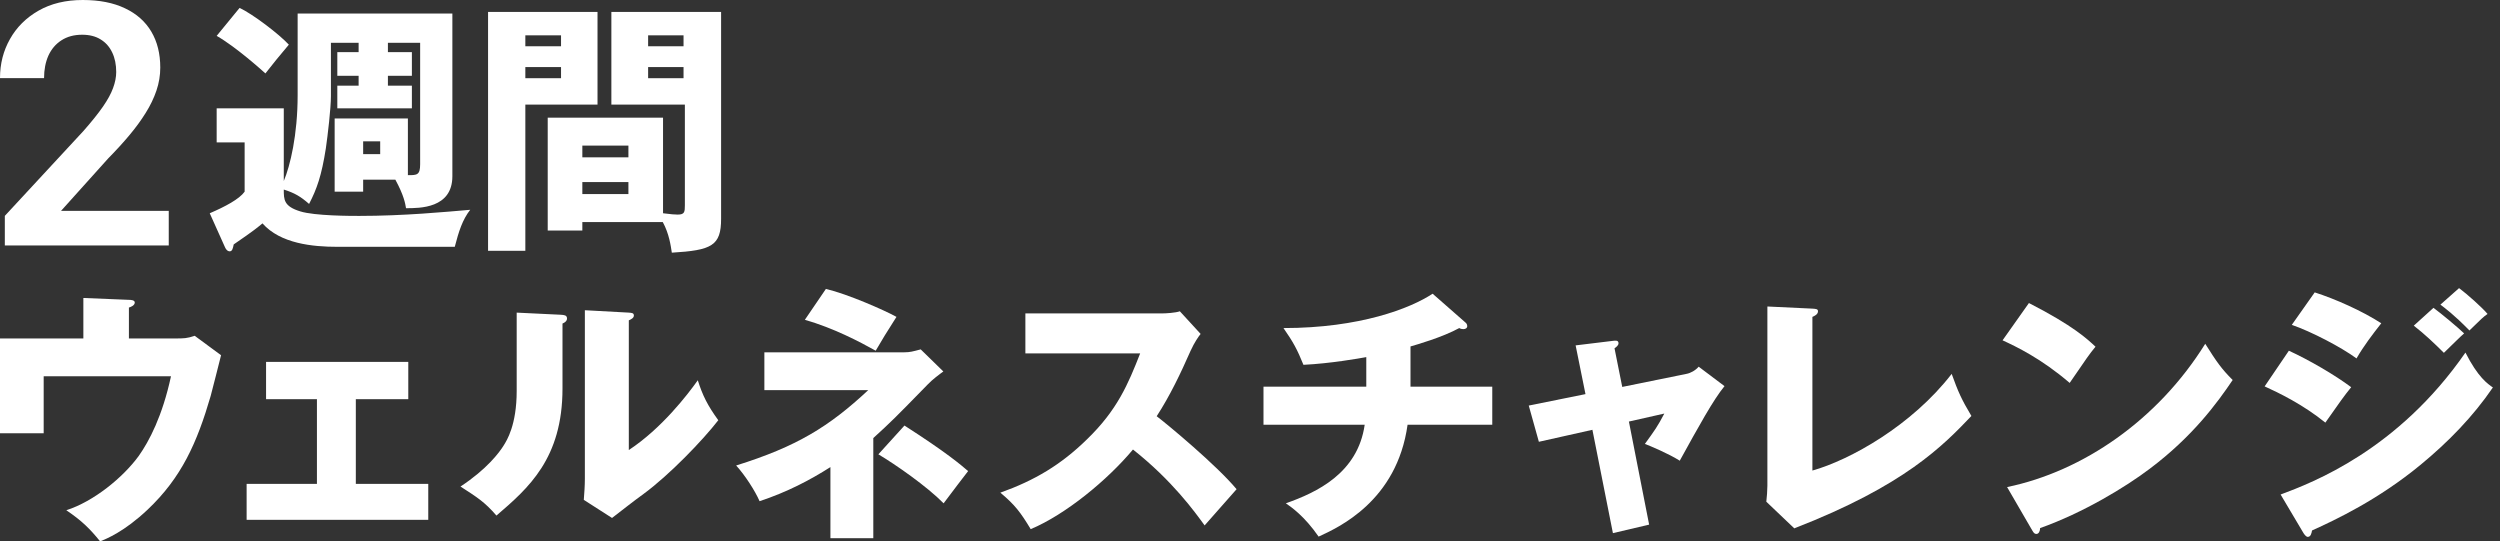 <svg width="314" height="68" viewBox="0 0 314 68" fill="none" xmlns="http://www.w3.org/2000/svg">
<rect x="0" y="0" width="314" height="68" fill="#333333" stroke="none"/>
<path d="M287.85 40.804L290.727 36.723C293.336 37.559 296.714 39.065 299.089 40.603C297.986 42.008 296.882 43.447 295.979 45.019C294.072 43.614 290.292 41.64 287.85 40.804ZM303.171 40.904L305.646 38.663C306.683 39.432 308.69 41.105 309.493 41.874C309.125 42.175 307.787 43.514 306.951 44.316C305.746 43.112 304.509 41.941 303.171 40.904ZM284.438 48.531L287.482 44.049C290.024 45.219 293.202 47.059 295.309 48.632C294.339 49.836 293.971 50.371 292.065 53.081C289.255 50.806 286.211 49.334 284.438 48.531ZM306.516 38.262L308.857 36.188C309.861 36.924 311.768 38.63 312.437 39.432C311.868 39.834 311.701 40.001 310.162 41.506C308.121 39.432 307.118 38.73 306.516 38.262ZM289.322 66.963L286.445 62.112C290.459 60.607 301.163 56.56 309.66 44.283C311.232 47.394 312.47 48.23 313.106 48.665C310.597 52.345 307.486 55.523 304.04 58.366C298.688 62.782 293.336 65.29 290.392 66.629C290.325 66.996 290.225 67.431 289.857 67.431C289.656 67.431 289.455 67.164 289.322 66.963Z" fill="white"/>
<path d="M251.521 42.744L254.833 38.061C260.453 40.938 262.193 42.61 263.196 43.547C262.393 44.517 262.159 44.885 259.951 48.096C256.372 45.019 253.194 43.514 251.521 42.744ZM255.235 66.595L252.09 61.176C261.624 59.202 271.024 52.746 276.978 43.179C278.416 45.454 278.985 46.29 280.424 47.728C278.483 50.605 275.406 54.82 270.02 58.868C266.976 61.176 261.624 64.421 256.238 66.328C256.238 66.695 256.071 67.064 255.77 67.064C255.569 67.064 255.435 66.963 255.235 66.595Z" fill="white"/>
<path d="M221.984 38.496L227.637 38.764C228.072 38.797 228.34 38.797 228.34 39.098C228.34 39.499 227.871 39.7 227.637 39.8V59.102C232.387 57.764 240.115 53.449 245.132 46.959C245.935 49.2 246.37 50.17 247.608 52.245C244.062 55.958 239.245 60.975 225.362 66.361L221.85 63.016C221.917 62.547 221.984 61.477 221.984 61.009V38.496Z" fill="white"/>
<path d="M199.136 49.501L197.899 43.38L202.582 42.811C202.883 42.778 203.284 42.711 203.284 43.112C203.284 43.38 203.017 43.581 202.783 43.748L203.753 48.598L211.815 46.959C212.35 46.859 212.952 46.524 213.353 46.056L216.598 48.498C215.193 50.204 213.32 53.616 210.978 57.864C209.607 56.995 207.232 55.991 206.596 55.757C207.834 54.051 208.202 53.549 209.038 51.943L204.589 52.947L207.131 65.893L202.582 66.963L200.006 53.984L193.282 55.489L192.011 50.94L199.136 49.501Z" fill="white"/>
<path d="M177.159 43.514V48.565H187.429V53.348H176.791C175.453 62.949 168.094 66.26 165.618 67.398C163.812 64.789 162.173 63.685 161.504 63.216C165.384 61.845 170.536 59.436 171.405 53.348H158.694V48.565H171.606V44.852C170.703 45.019 167.124 45.654 163.712 45.822C162.942 43.915 162.44 42.978 161.203 41.205C170.803 41.205 177.159 38.73 179.936 36.89L184.017 40.469C184.184 40.603 184.284 40.737 184.284 40.971C184.284 41.205 184.084 41.339 183.782 41.339C183.649 41.339 183.448 41.306 183.281 41.205C181.14 42.376 177.962 43.279 177.159 43.514Z" fill="white"/>
<path d="M143.206 44.383H128.788V39.366H145.882C146.417 39.366 147.621 39.299 148.19 39.098L150.799 41.941C150.531 42.276 150.03 42.978 149.528 44.082C148.29 46.892 146.952 49.702 145.28 52.278C146.685 53.348 152.806 58.433 155.315 61.444C154.211 62.715 152.405 64.722 151.301 65.993C150.063 64.287 147.253 60.373 142.302 56.459C139.091 60.306 133.839 64.621 129.457 66.461C128.186 64.354 127.483 63.417 125.644 61.878C129.959 60.34 133.27 58.366 136.515 55.188C140.329 51.508 141.7 48.23 143.206 44.383Z" fill="white"/>
<path d="M109.051 49H96.005V44.249H113.601C114.27 44.249 114.638 44.149 115.641 43.882L118.485 46.658C118.016 46.992 117.113 47.661 116.511 48.297C112.43 52.478 111.962 52.947 109.687 55.021V67.599H104.301V58.667C101.726 60.306 98.849 61.812 95.403 62.949C94.835 61.644 93.563 59.671 92.46 58.466C100.053 56.091 104.101 53.616 109.051 49ZM101.09 40.168L103.733 36.288C106.442 36.924 111.092 38.964 112.597 39.8C111.092 42.175 111.025 42.276 109.988 44.049C107.948 42.911 104.703 41.205 101.09 40.168ZM110.323 57.061L113.601 53.449C119.02 56.928 120.693 58.4 121.596 59.169C121.161 59.704 119.555 61.845 118.518 63.217C116.411 61.076 112.463 58.333 110.323 57.061Z" fill="white"/>
<path d="M64.896 39.265L70.449 39.533C70.817 39.566 71.218 39.566 71.218 40.001C71.218 40.403 70.783 40.57 70.649 40.637V48.799C70.649 57.597 66.368 61.31 62.353 64.755C60.882 63.049 59.911 62.447 57.837 61.109C61.149 58.935 62.721 56.827 63.257 55.958C63.658 55.322 64.896 53.382 64.896 49.1V39.265ZM73.459 38.964L78.979 39.265C79.347 39.299 79.614 39.299 79.614 39.633C79.614 39.934 79.28 40.102 78.979 40.235V56.526C83.093 53.817 86.338 49.602 87.643 47.762C88.245 49.669 88.88 50.94 90.218 52.78C88.278 55.289 84.063 59.671 80.819 62.046C79.481 63.016 78.176 64.053 76.871 65.056L73.325 62.782C73.392 61.879 73.459 61.042 73.459 60.106V38.964Z" fill="white"/>
<path d="M44.691 50.137V60.775H53.79V65.29H30.976V60.775H39.807V50.137H33.418V45.454H51.281V50.137H44.691Z" fill="white"/>
<path d="M16.191 42.51H21.978C23.081 42.51 23.483 42.51 24.453 42.175L27.765 44.617C27.564 45.42 26.661 49 26.46 49.736C24.754 55.59 22.814 59.972 18.532 64.019C15.588 66.796 13.381 67.666 12.578 68C11.307 66.428 10.303 65.424 8.329 64.086C11.775 62.982 15.455 59.972 17.428 57.262C18.733 55.422 20.405 52.244 21.476 47.26H5.486V54.419H0V42.51H10.47V37.425L16.191 37.66C16.458 37.66 16.926 37.693 16.926 37.994C16.926 38.362 16.425 38.563 16.191 38.63V42.51Z" fill="white"/>
<path d="M83.244 27.889H73.142V28.959H68.793V14.776H83.277V26.785C84.281 26.919 84.816 26.952 85.117 26.952C85.987 26.952 86.02 26.618 86.02 25.781V13.137H76.788V1.496H90.57V27.487C90.57 30.866 89.399 31.435 84.381 31.736C84.248 30.866 84.047 29.361 83.244 27.889ZM73.142 19.76H78.929V18.288H73.142V19.76ZM78.929 22.871H73.142V24.376H78.929V22.871ZM81.404 5.811H85.853V4.439H81.404V5.811ZM85.853 8.42H81.404V9.825H85.853V8.42ZM61.3 1.496H75.048V13.137H65.983V31.502H61.3V1.496ZM65.983 5.811H70.466V4.439H65.983V5.811ZM70.466 8.42H65.983V9.825H70.466V8.42Z" fill="white"/>
<path d="M49.659 22.57H45.612V24.075H42.032V14.876H51.231V22.001C52.369 22.001 52.77 22.001 52.77 20.63V5.376H48.722V6.547H51.733V9.524H48.722V10.762H51.733V13.605H42.367V10.762H45.043V9.524H42.367V6.547H45.043V5.376H41.564V12.066C41.564 13.605 41.163 16.984 40.928 18.623C40.393 22.068 39.791 23.741 38.821 25.614C37.751 24.677 37.014 24.243 35.643 23.808C35.643 25.079 35.643 25.915 37.717 26.551C39.523 27.119 44.106 27.119 45.11 27.119C50.73 27.119 55.915 26.618 59.059 26.35C58.089 27.588 57.621 29.06 57.119 31H42.367C39.256 31 35.208 30.598 32.967 28.056C32.398 28.524 31.997 28.892 29.354 30.699C29.254 31.167 29.187 31.568 28.852 31.568C28.518 31.568 28.317 31.201 28.25 31.033L26.343 26.785C28.284 25.949 30.057 25.012 30.726 24.075V17.887H27.213V13.605H35.643V22.737C36.446 20.831 37.383 16.95 37.383 11.966V1.696H56.818V22.135C56.818 26.183 52.703 26.149 50.997 26.149C50.897 25.547 50.73 24.544 49.659 22.57ZM47.752 17.753H45.612V19.359H47.752V17.753ZM27.213 4.506L30.09 0.994C31.696 1.73 35.041 4.272 36.279 5.61C34.907 7.249 34.539 7.684 33.335 9.223C32.933 8.855 29.622 5.878 27.213 4.506Z" fill="white"/>
<path d="M21.195 26.487V30.829H0.606V27.113L10.483 16.448C11.513 15.279 12.327 14.263 12.926 13.4C13.524 12.537 13.949 11.758 14.2 11.062C14.464 10.353 14.596 9.678 14.596 9.038C14.596 8.106 14.429 7.292 14.095 6.596C13.761 5.886 13.274 5.336 12.633 4.947C12.007 4.557 11.234 4.362 10.316 4.362C9.299 4.362 8.429 4.599 7.705 5.072C6.995 5.531 6.452 6.171 6.077 6.992C5.715 7.813 5.534 8.753 5.534 9.81H0C0 8.015 0.418 6.38 1.253 4.905C2.088 3.416 3.285 2.226 4.845 1.336C6.404 0.445 8.255 0 10.399 0C12.487 0 14.255 0.348 15.703 1.044C17.151 1.725 18.25 2.7 19.002 3.966C19.754 5.232 20.13 6.742 20.13 8.495C20.13 9.469 19.97 10.429 19.65 11.376C19.329 12.322 18.877 13.261 18.292 14.193C17.721 15.112 17.039 16.044 16.246 16.99C15.452 17.936 14.568 18.904 13.594 19.892L7.664 26.487H21.195Z" fill="white"/>
</svg>
